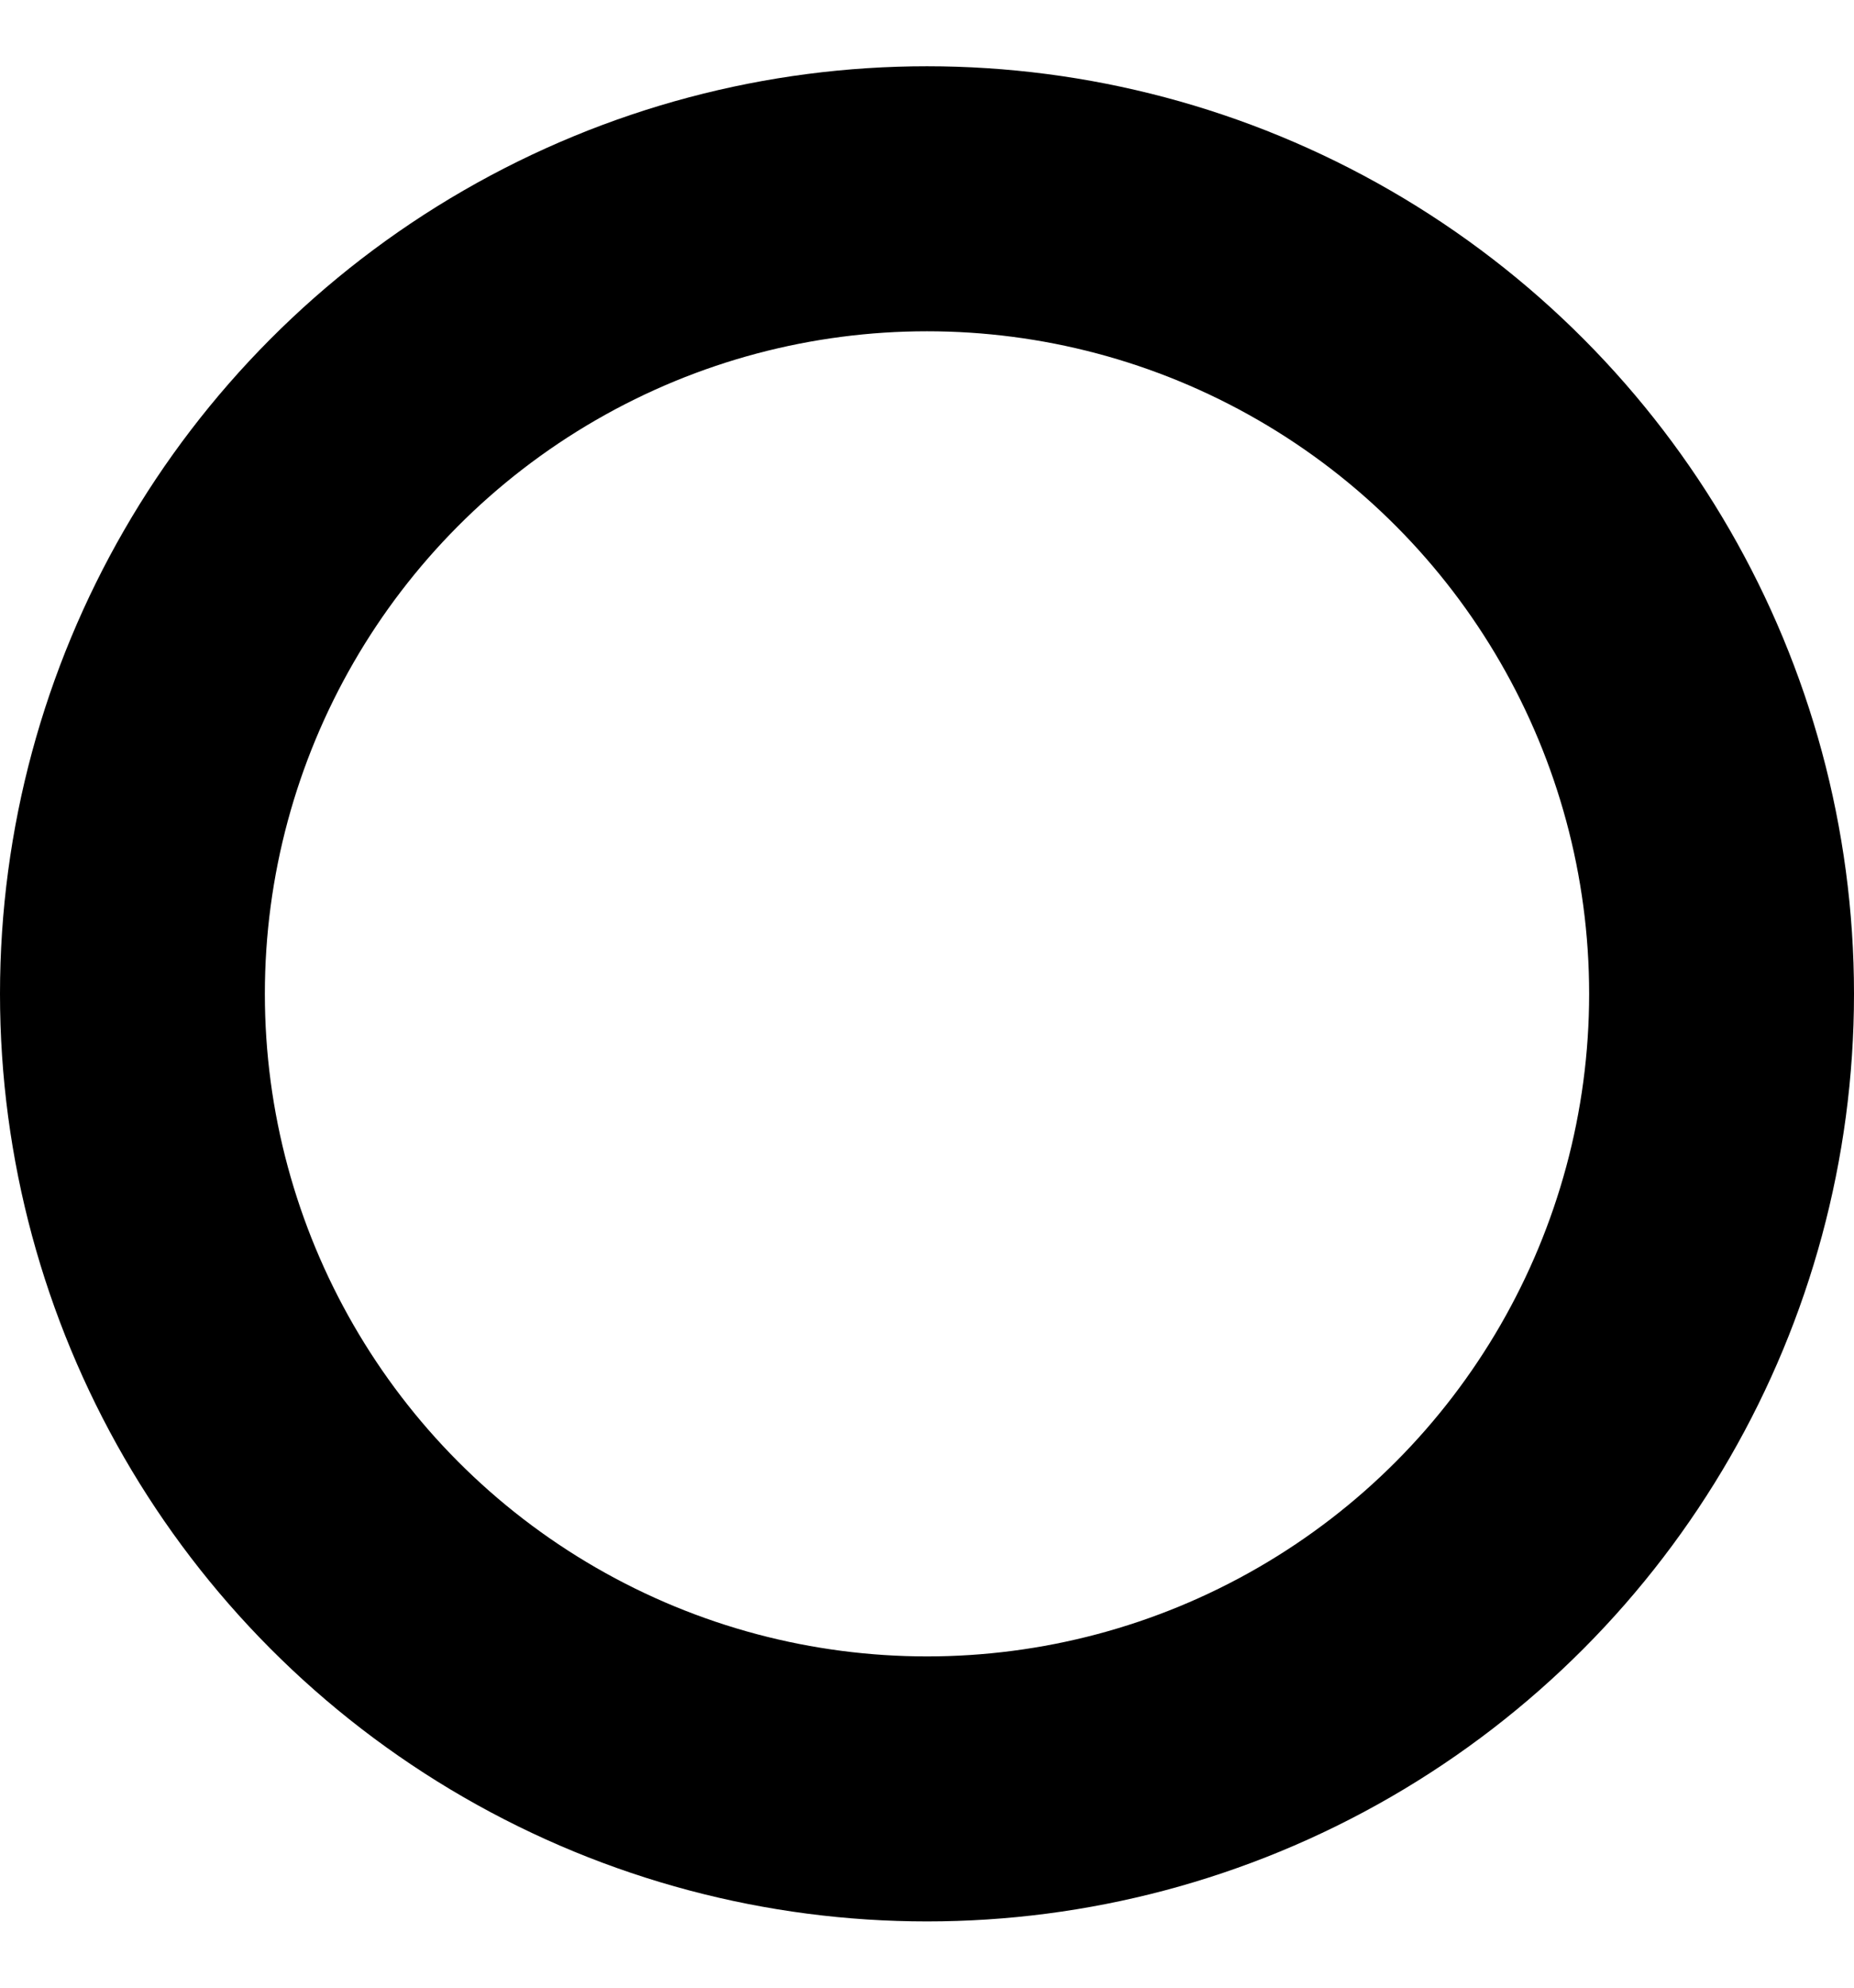 <?xml version="1.0" encoding="UTF-8"?>
<svg width="14px" height="15px" viewBox="0 0 14 15" version="1.1" xmlns="http://www.w3.org/2000/svg" xmlns:xlink="http://www.w3.org/1999/xlink">
    <!-- Generator: Sketch 63.1 (92452) - https://sketch.com -->
    <title>Oval</title>
    <desc>Created with Sketch.</desc>
    <g id="Webdesign" stroke="none" stroke-width="1" fill="none" fill-rule="evenodd">
        <g id="Cursussen-2" transform="translate(-123, -696)" stroke="#000000" stroke-width="2">
            <g id="Filters" transform="translate(114, 548)">
                <circle id="Oval" cx="16" cy="155.5" r="6"></circle>
            </g>
        </g>
    </g>
</svg>